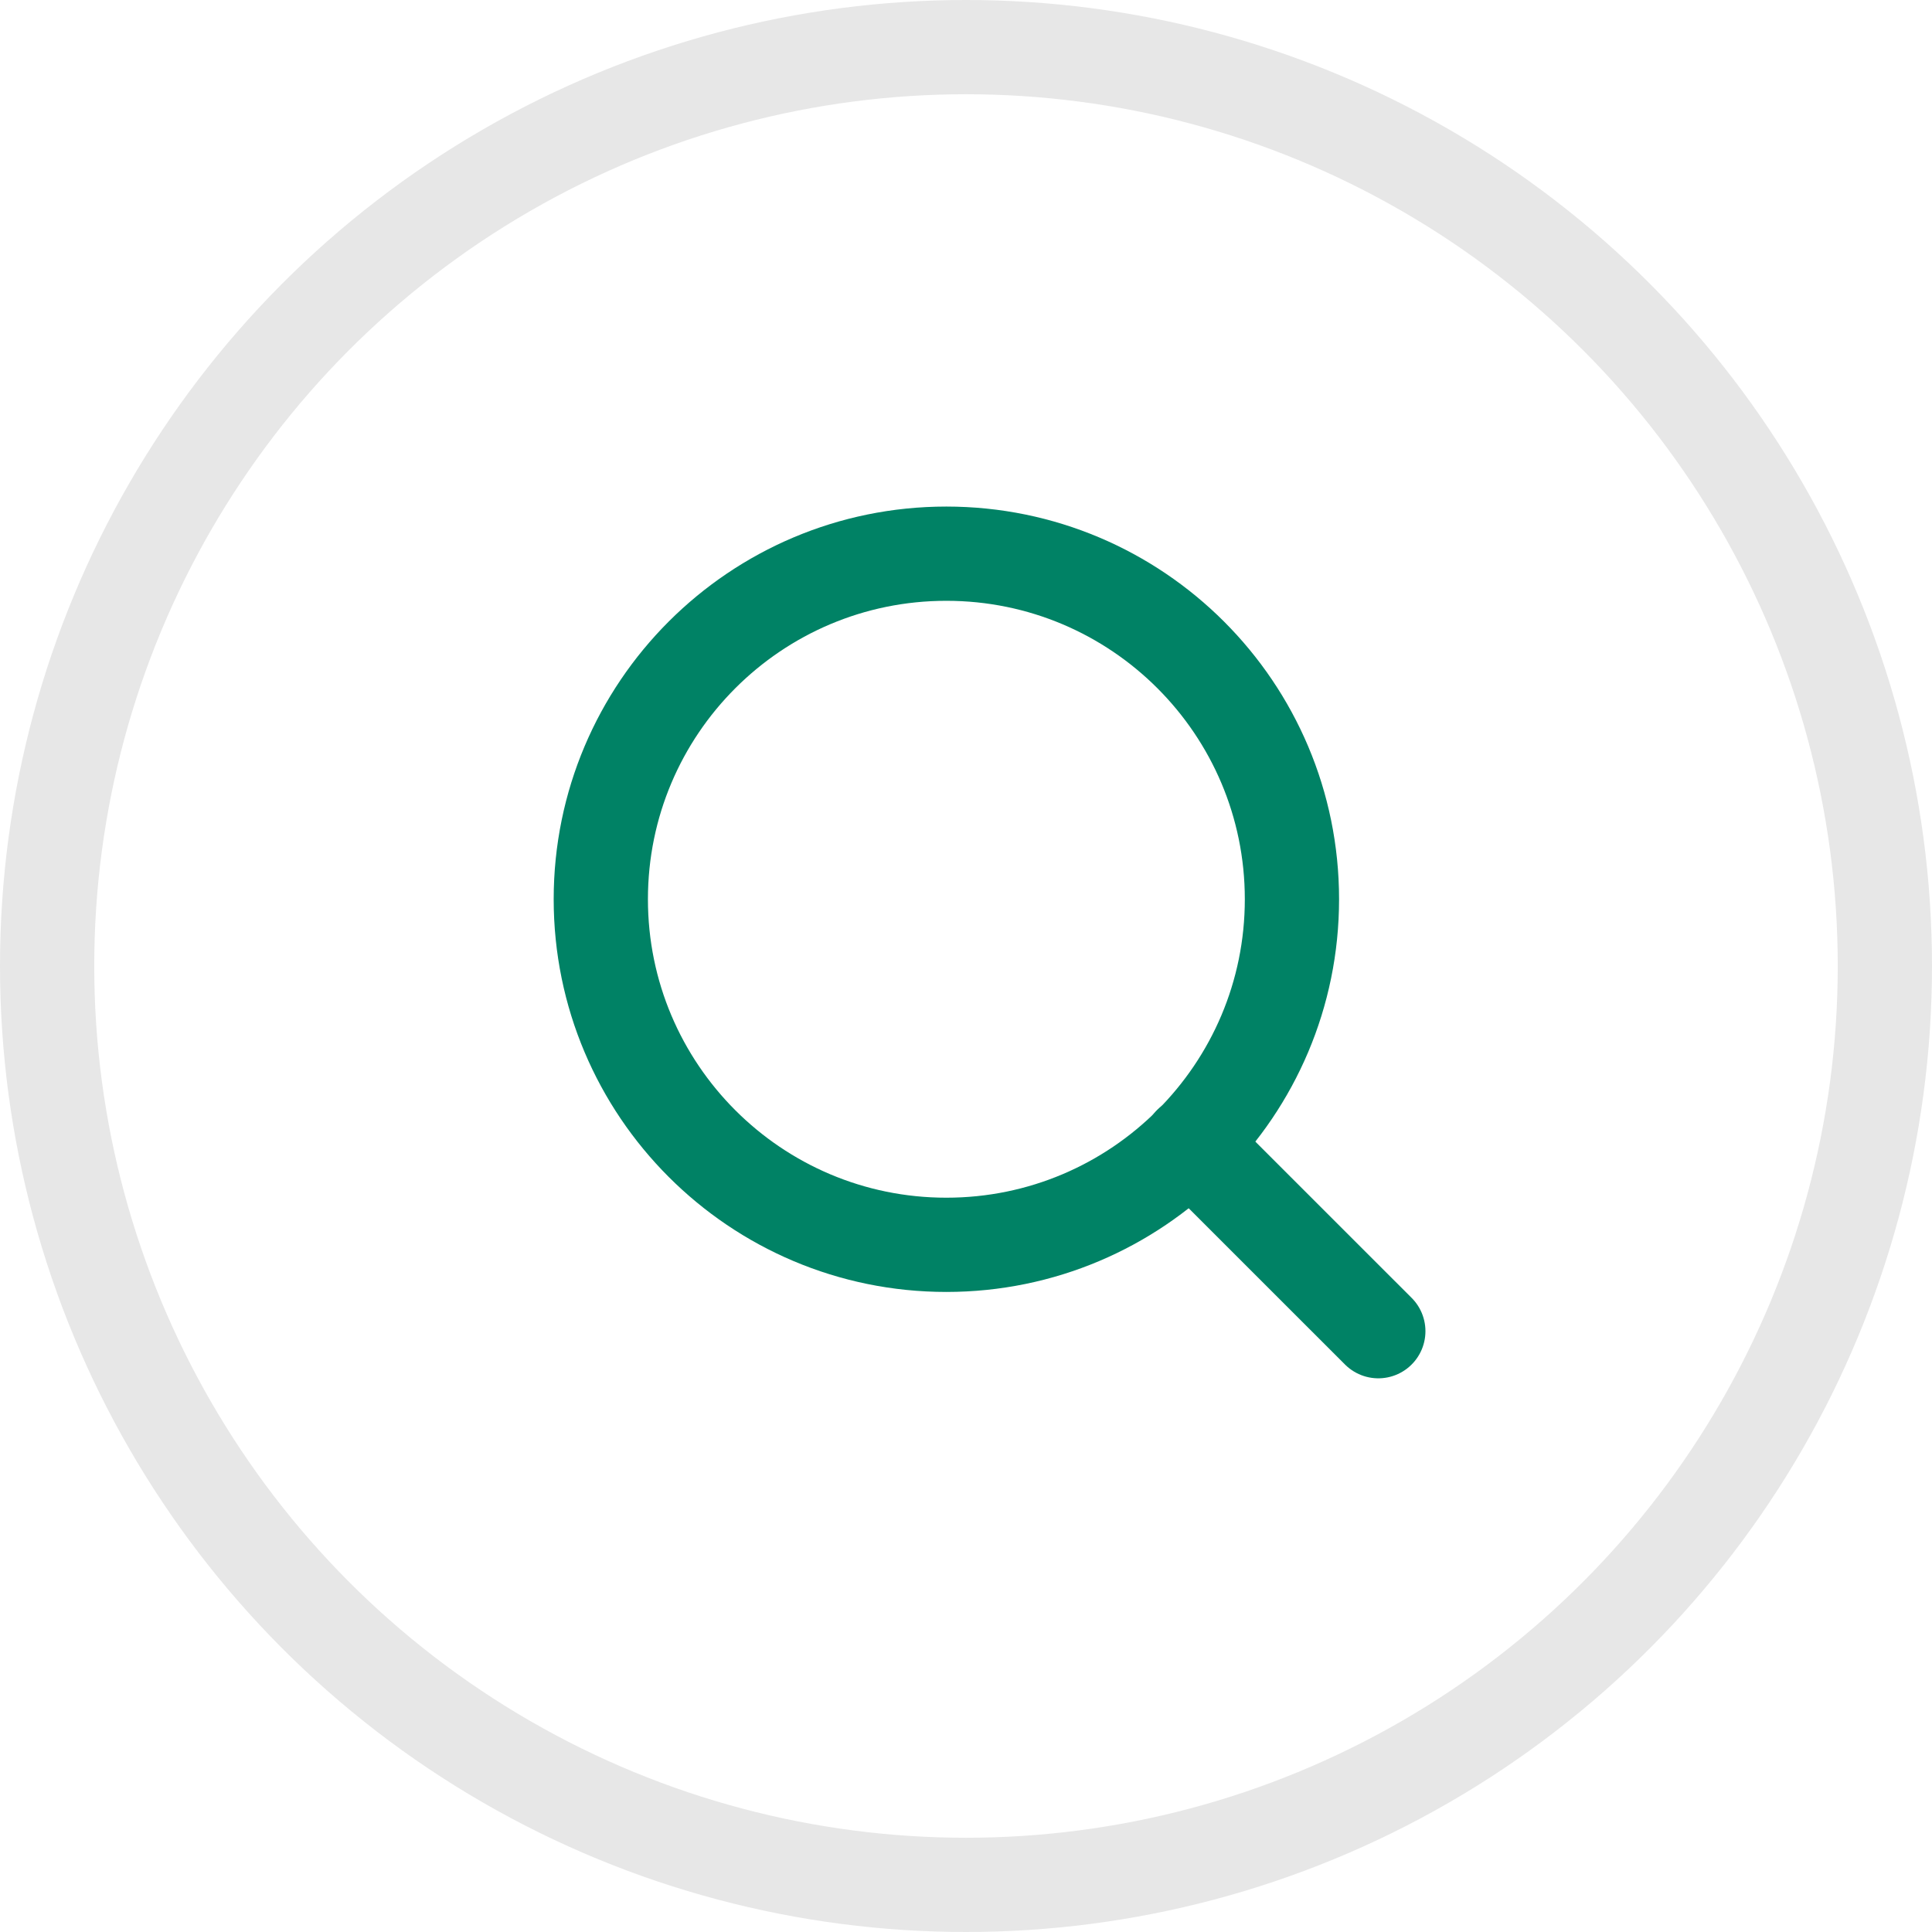 <svg width="41" height="41" viewBox="0 0 41 41" fill="none" xmlns="http://www.w3.org/2000/svg">
<circle cx="20.5" cy="20.5" r="19.5" stroke="#E7E7E7" stroke-width="2"/>
<path d="M20.083 26.417C24.133 26.417 27.417 23.133 27.417 19.083C27.417 15.033 24.133 11.75 20.083 11.75C16.033 11.75 12.75 15.033 12.75 19.083C12.75 23.133 16.033 26.417 20.083 26.417Z" stroke="#008265" stroke-width="2" stroke-linecap="round" stroke-linejoin="round"/>
<path d="M29.25 28.25L25.262 24.263" stroke="#008265" stroke-width="2" stroke-linecap="round" stroke-linejoin="round"/>
</svg>
